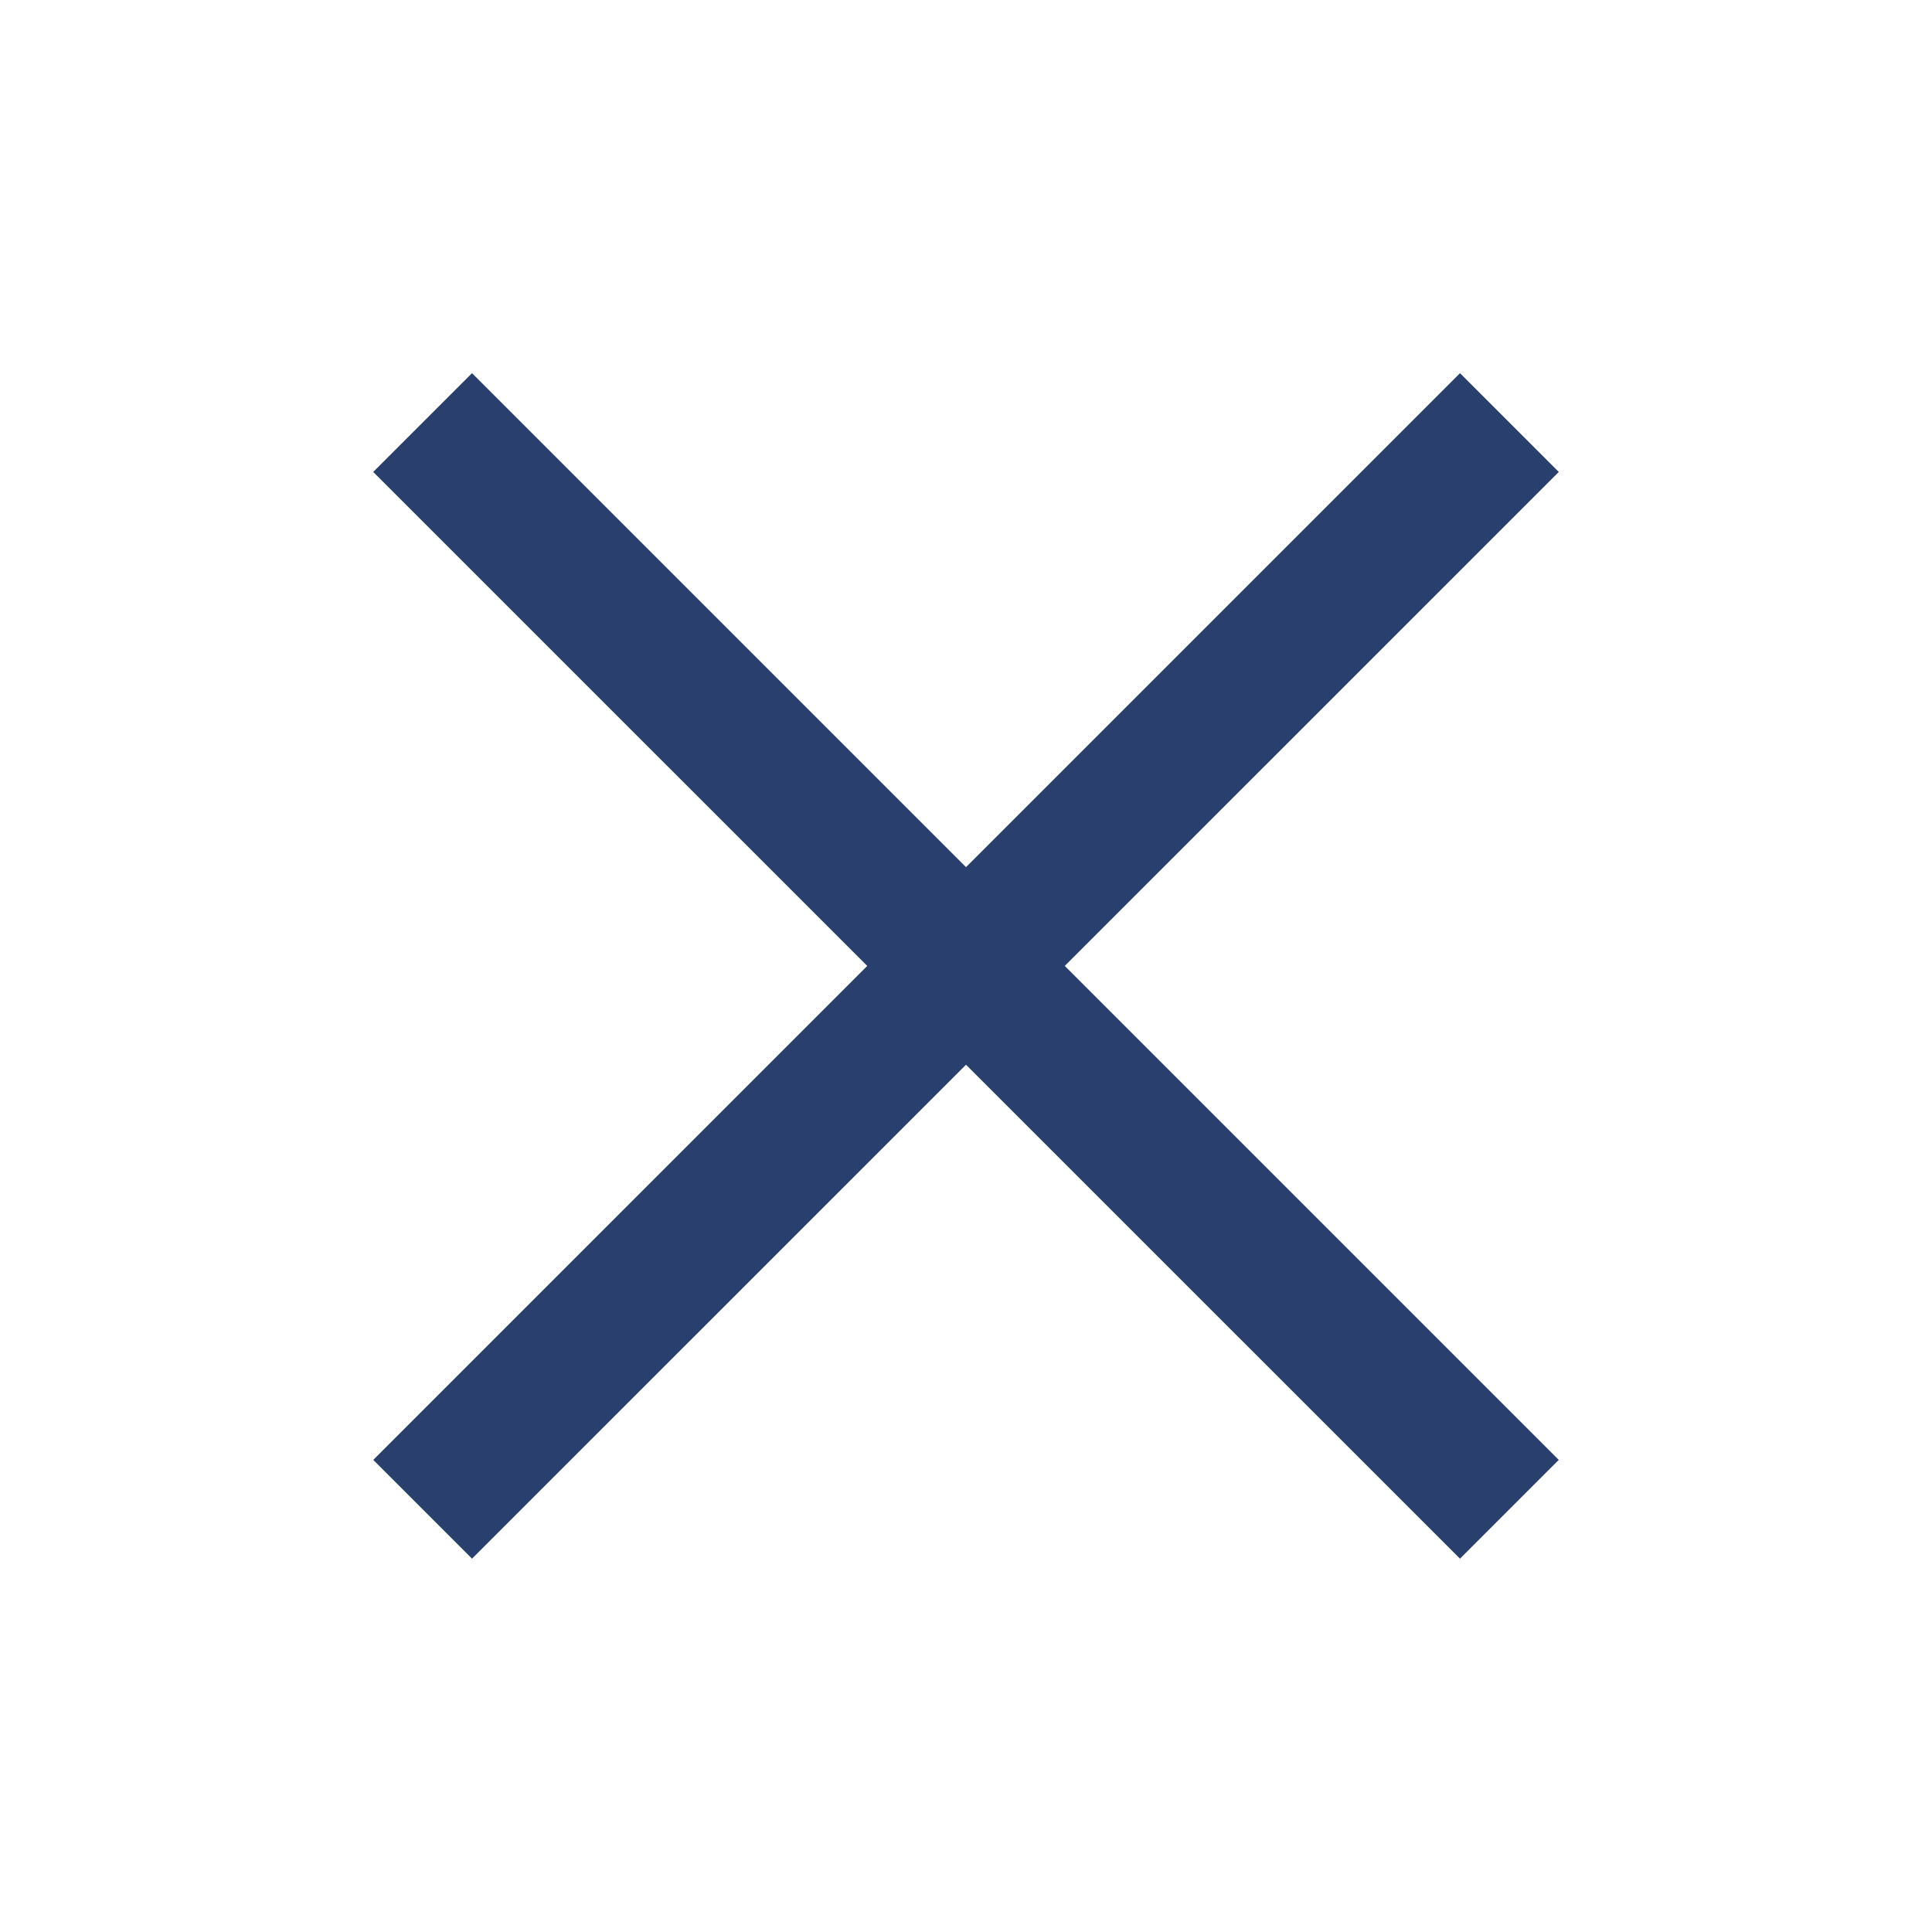 <svg width="47" height="47" viewBox="0 0 47 47" fill="none" xmlns="http://www.w3.org/2000/svg">
<path fill-rule="evenodd" clip-rule="evenodd" d="M21.097 23.498L9.08 35.515L11.483 37.918L23.5 25.902L35.517 37.918L37.92 35.515L25.903 23.498L37.921 11.481L35.517 9.078L23.5 21.095L11.483 9.078L9.079 11.481L21.097 23.498Z" fill="#29406E"/>
</svg>
